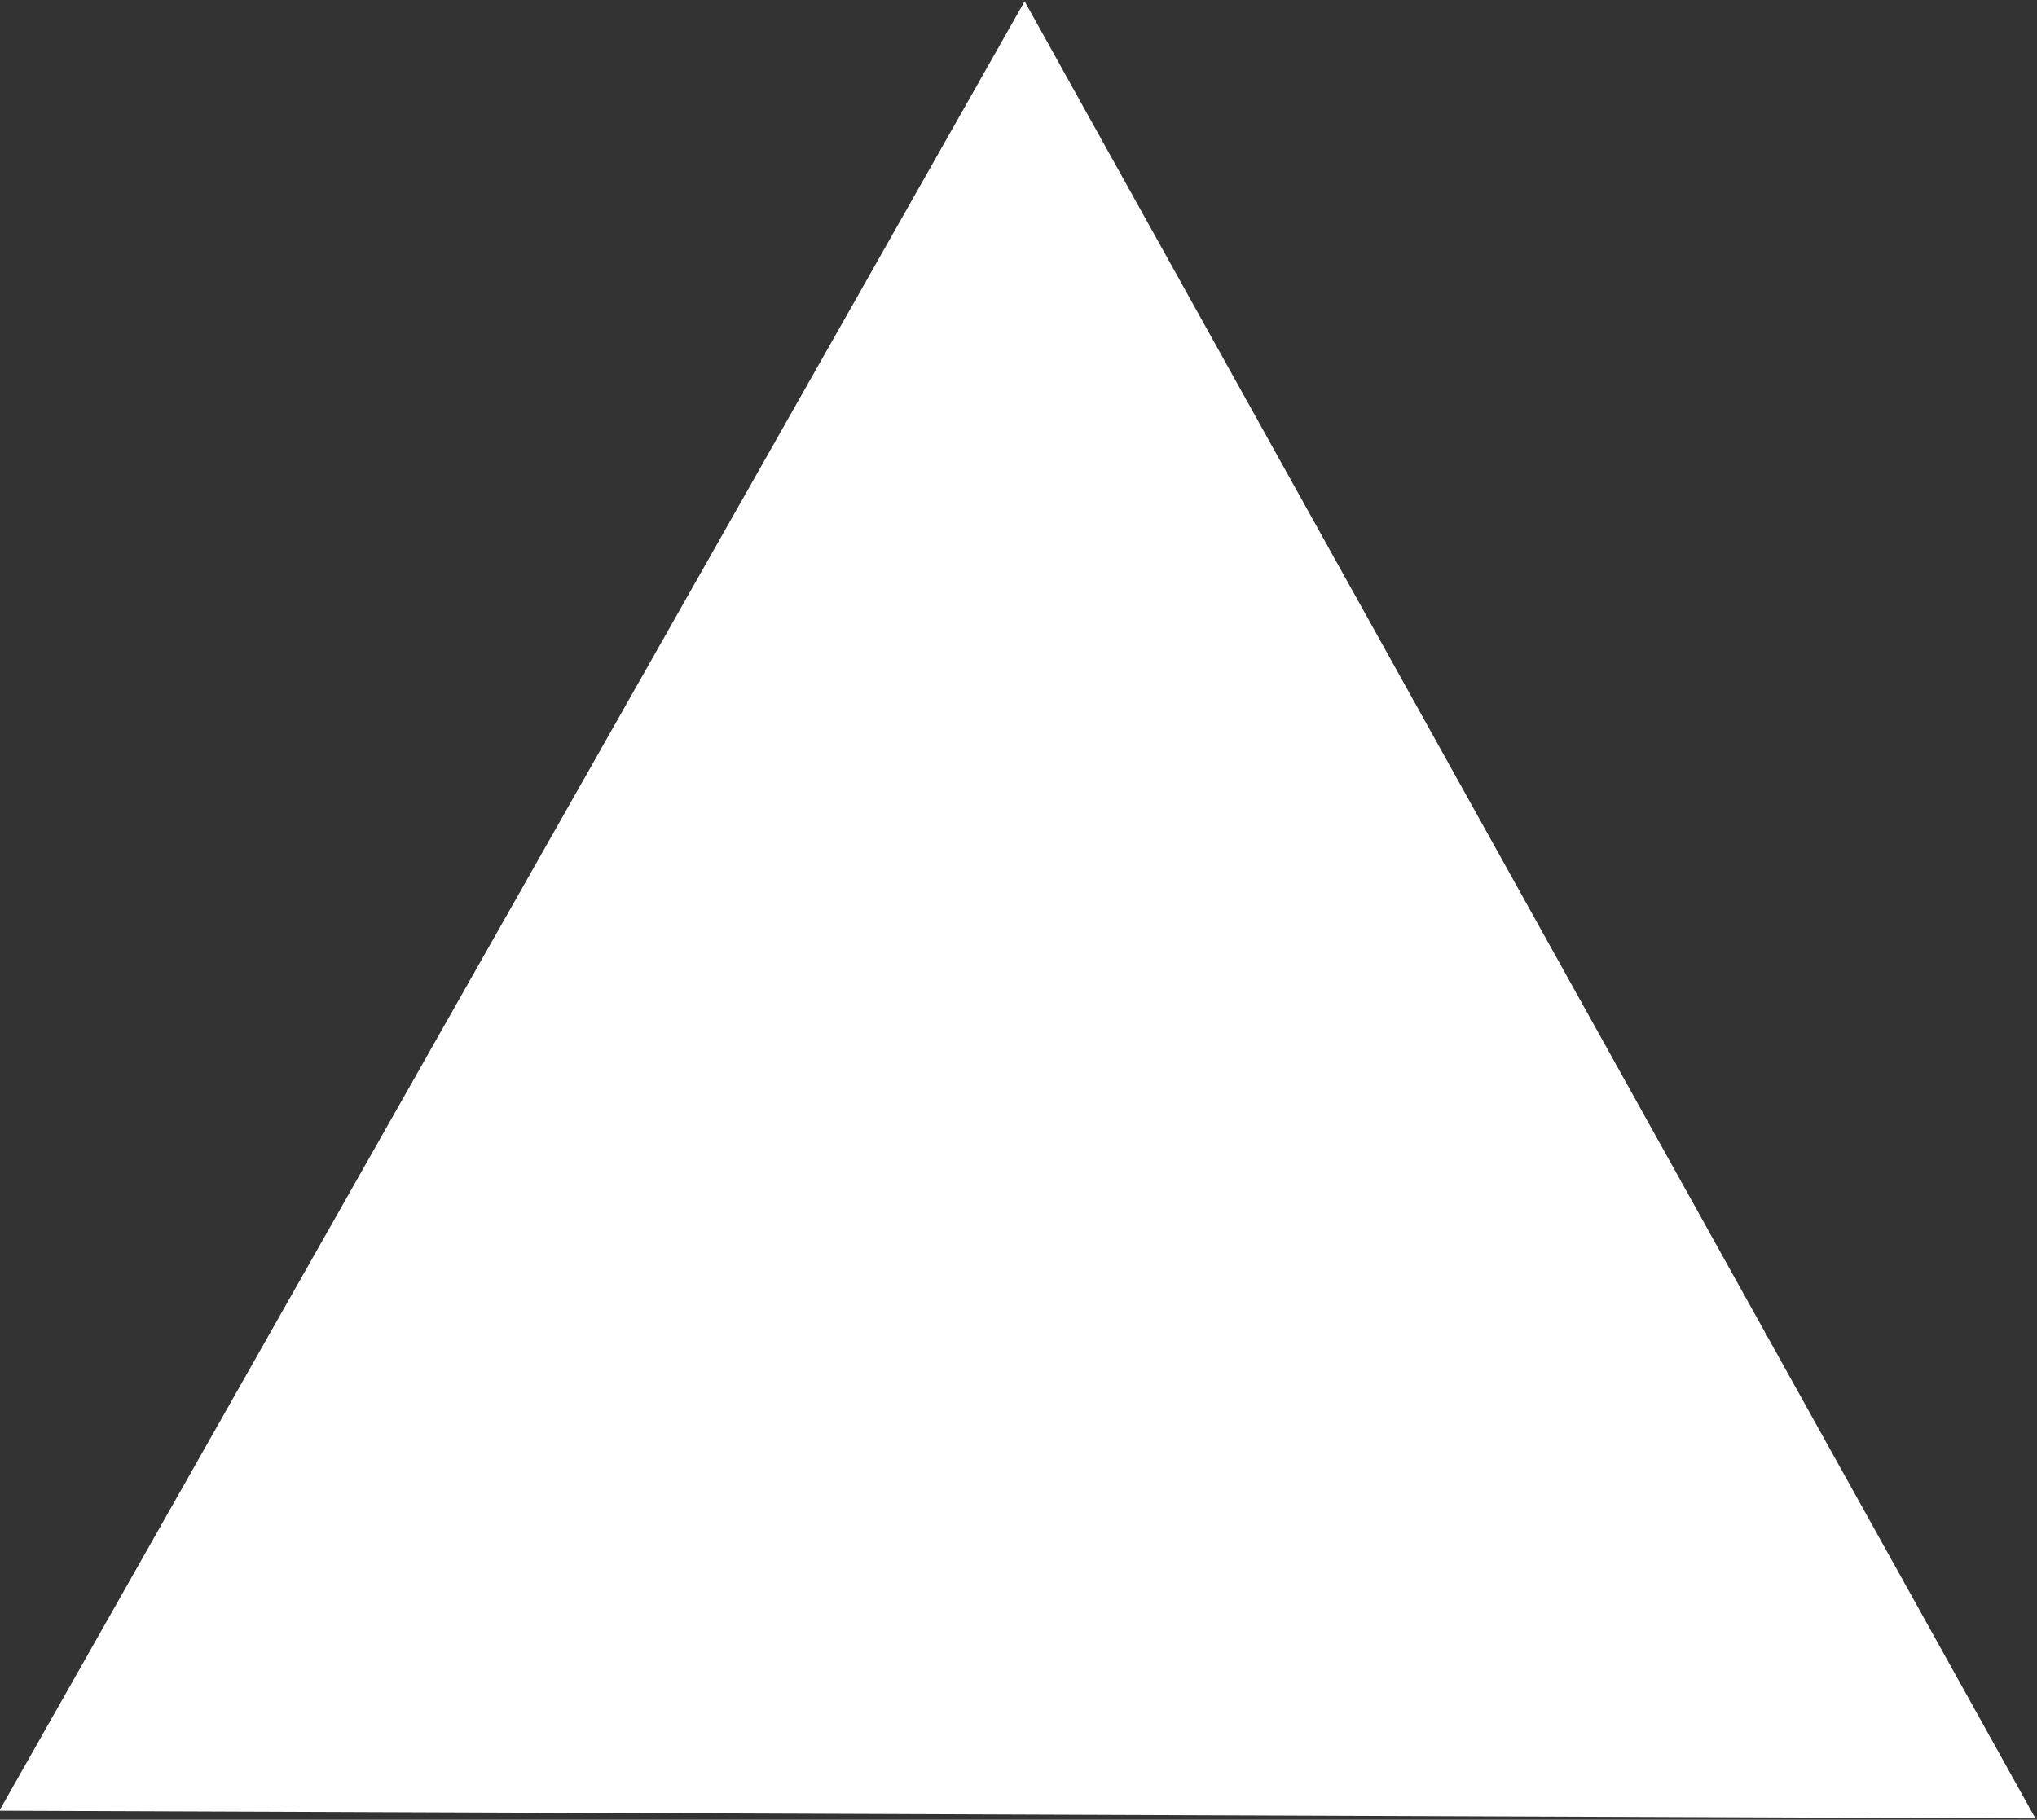 <svg xmlns="http://www.w3.org/2000/svg" width="15.781" height="14.1" viewBox="0 0 15.781 14.1">
  <rect x="0" y="0" width="15.781" height="14.1" fill="#333333" stroke="none"/>
  <defs>
    <style>
      .cls-1 {
        fill: #fff;
        fill-rule: evenodd;
      }
    </style>
  </defs>
  <path id="Polygon_3" data-name="Polygon 3" class="cls-1" d="M270.269,1072.71l-15.774-.06,7.943-14.02Z" transform="translate(-254.5 -1058.62)"/>
</svg>
